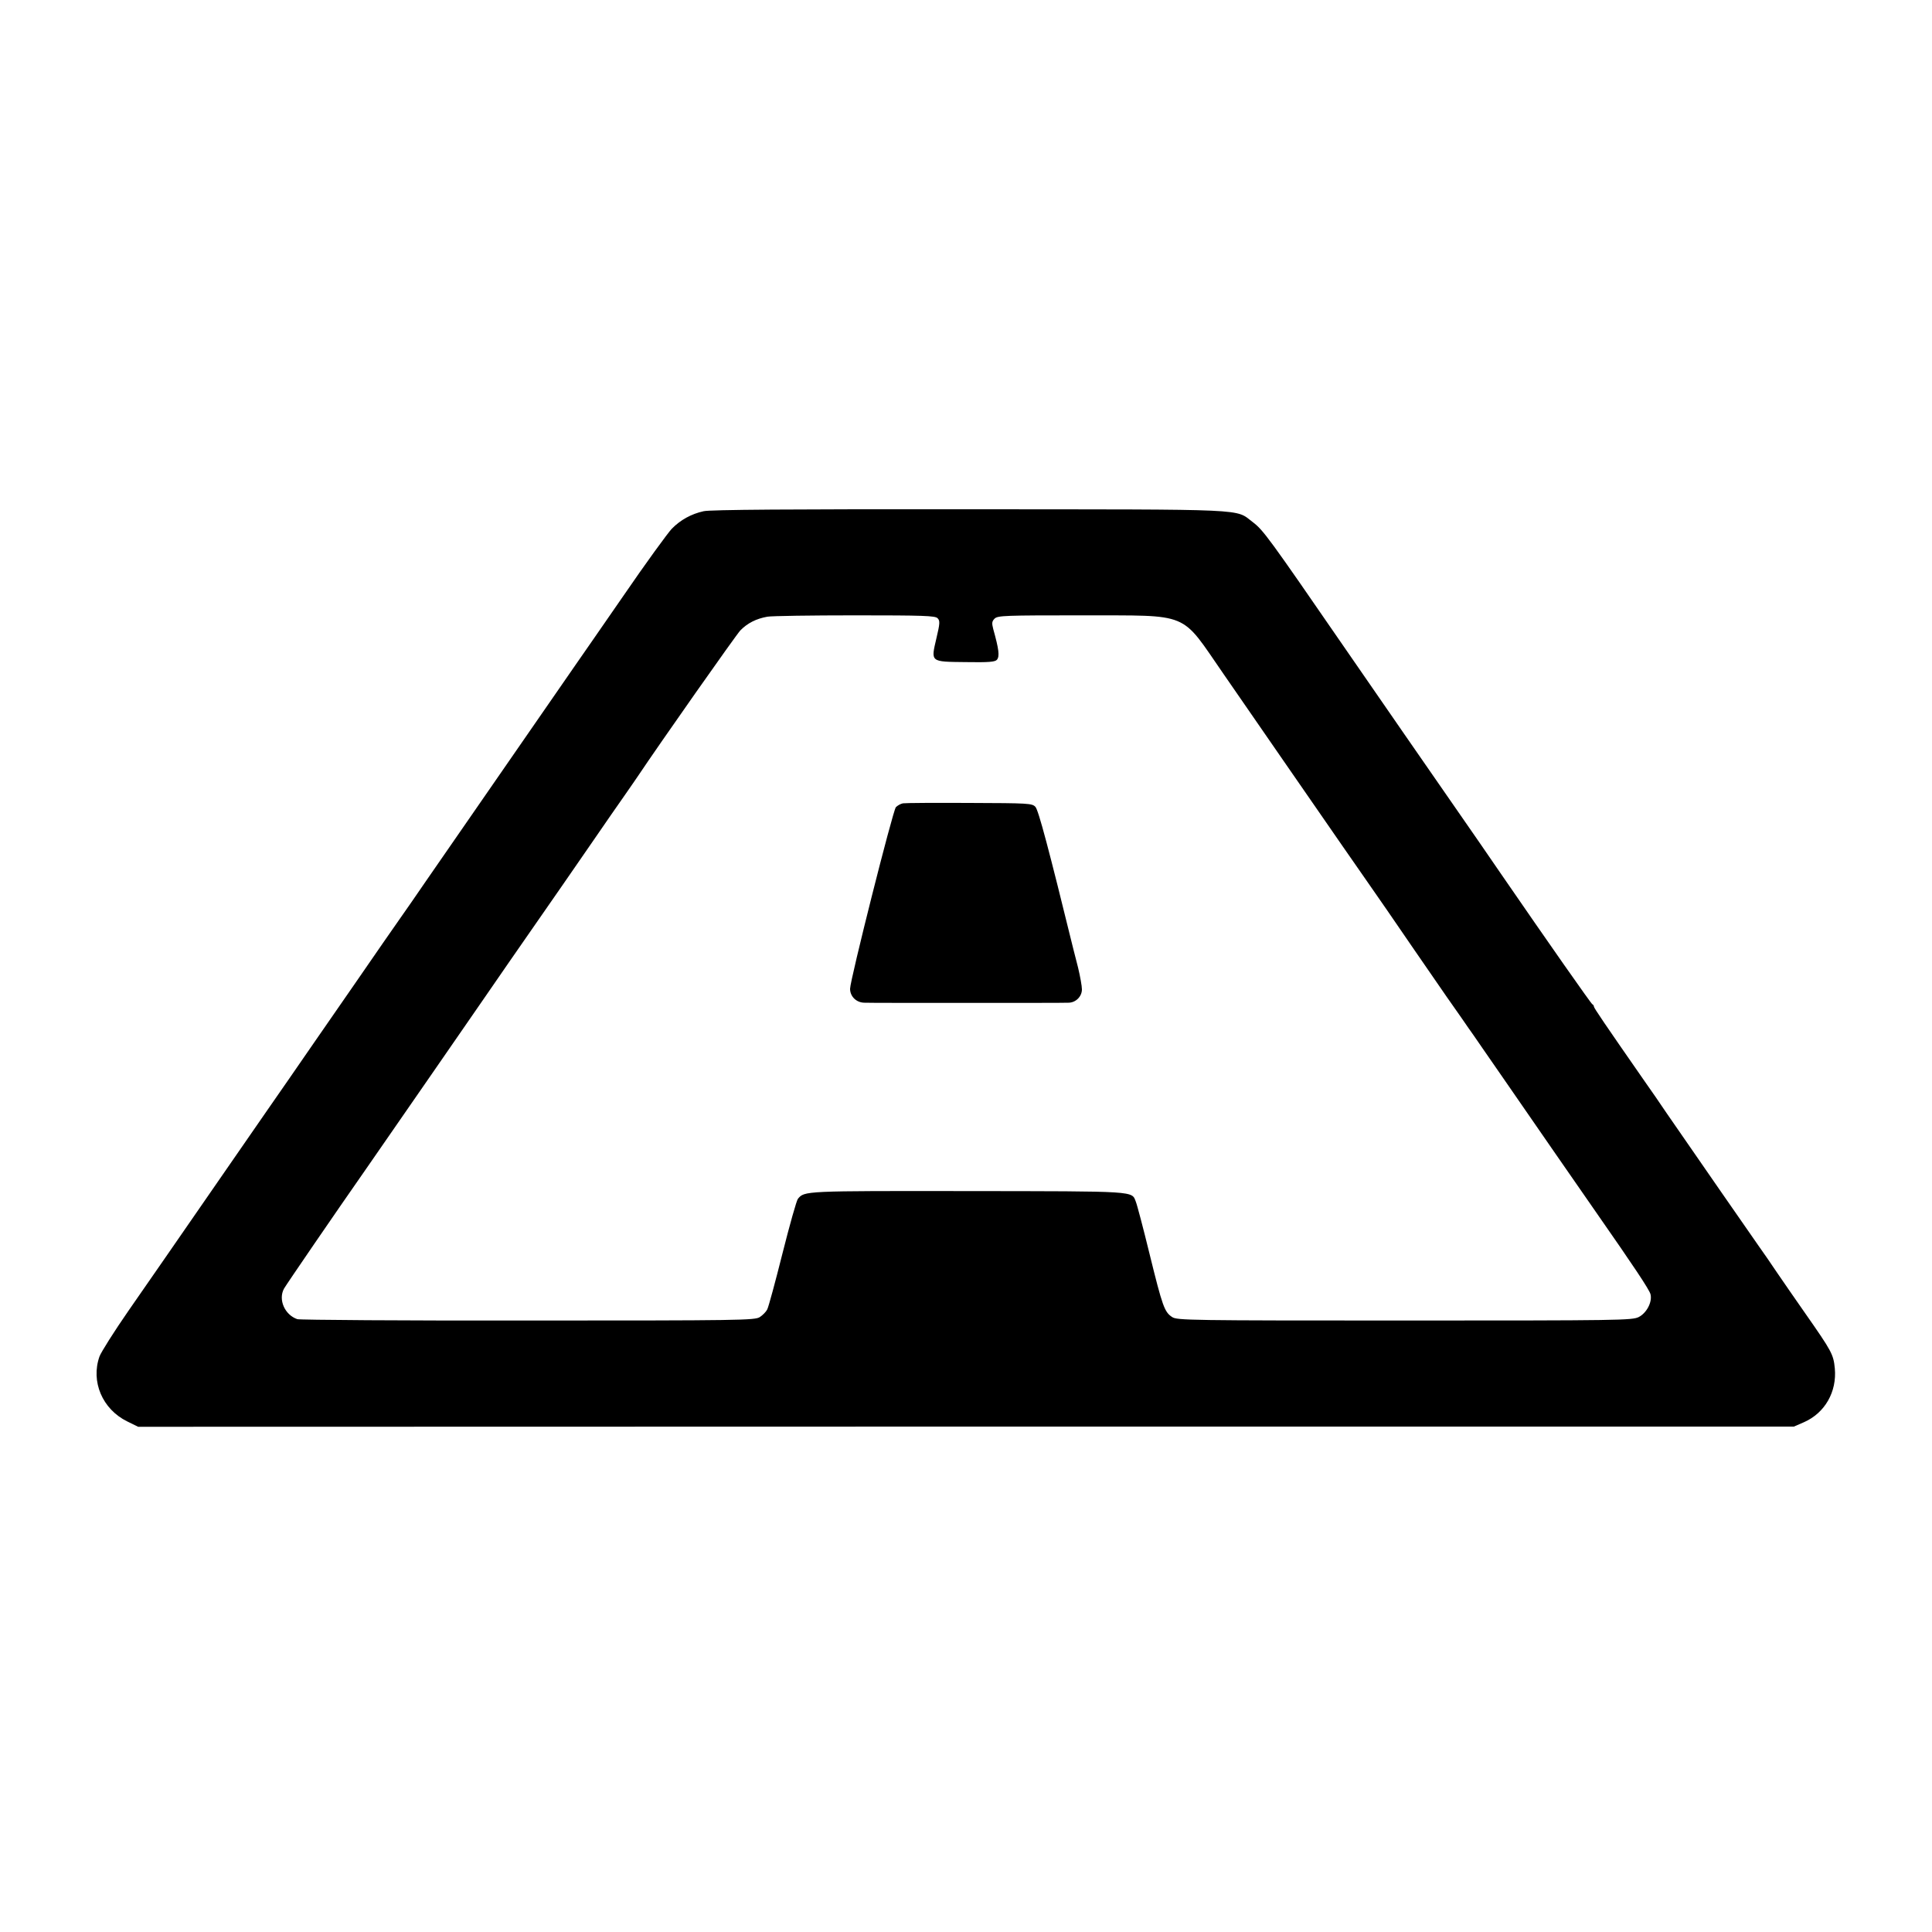 <svg version="1" xmlns="http://www.w3.org/2000/svg" width="1333.333" height="1333.333" viewBox="0 0 1000 1000"><path d="M364.2 264.6c-6.4 1.4-12 4.5-16.5 9.1-2 2.1-13.4 17.7-25.1 34.8-11.8 17-22.8 33-24.6 35.5-2.6 3.7-36.8 53.2-77.7 112.3-4.8 7-10.8 15.7-13.3 19.2s-12.8 18.4-23 33.2c-20 28.8-27.1 39.2-34.1 49.3-2.5 3.6-17.3 24.9-32.9 47.5-34 49.2-33.2 48-50.4 72.8-7.5 10.8-14.3 21.6-15.1 23.8-4.6 13 1.5 27.3 14.3 33.6l5.7 2.8 428.5-.1h428.5l5.3-2.3c10.8-4.8 17-15.7 15.9-27.8-.7-7.3-1.6-8.9-15.3-28.5-4.9-7-11.4-16.4-14.4-20.8-3-4.5-7.5-11-10-14.5-4.1-5.8-32.9-47.4-47.4-68.4-3.2-4.8-8.2-12-11.1-16.1-21-30.2-26.5-38.3-26.5-39 0-.5-.4-1-.8-1.2-.6-.2-22.8-31.9-47.5-67.8-3.2-4.7-8.2-11.9-11-16-15.3-22-65-93.8-70.6-102-38.1-55.3-41.2-59.6-46.6-63.7-9.5-7.1.9-6.6-146.8-6.7-92.4-.1-134.2.2-137.5 1zM485.3 320c1.3 1.3 1.2 2.7-.6 10.3-2.9 12.5-3.4 12.2 15.1 12.4 12.1.2 15.2-.1 16.2-1.2 1.5-1.8 1-5.5-1.9-15.9-.8-3.1-.7-4 .7-5.4 1.6-1.6 5.5-1.7 45.2-1.7 56.9.2 50.6-2.4 73.4 30.5 7.4 10.7 21.5 31.1 31.3 45.3 9.8 14.1 23.3 33.7 30.1 43.5 6.7 9.7 12.9 18.6 13.7 19.7 2 2.8 15.4 22.2 23.3 33.8 3.7 5.4 11.3 16.4 16.9 24.5 5.7 8.1 10.8 15.4 11.3 16.2.6.8 3.9 5.5 7.3 10.5 6.9 10 9.6 13.8 37 53.5 10.5 15.1 20.5 29.5 22.2 32 19.1 27.4 27.2 39.5 27.8 41.9 1 4-2 9.7-6.1 11.8-3.5 1.7-9.6 1.8-121.3 1.8-111.2 0-117.7-.1-120.2-1.8-4-2.6-5-5.5-11.7-32.7-3.3-13.5-6.5-25.6-7.1-27-2.2-5.6 1.4-5.4-86.9-5.5-84.8-.1-84.6-.1-88 4-.7.8-4.3 13.6-8 28.3-3.7 14.7-7.2 27.7-7.9 29-.6 1.2-2.4 3-3.8 3.9-2.5 1.7-10.2 1.8-119.7 1.8-64.4.1-118.3-.3-119.7-.7-6.5-2.2-10-10.1-6.9-15.8 1.1-2 26.5-39.1 42.5-62 1.7-2.5 17.9-25.9 36-52 18-26.1 35.3-51 38.2-55.3 22.6-32.5 35.2-50.7 43.8-63.2 5.5-8 12.6-18.3 15.8-22.8 3.1-4.5 6.2-8.9 6.7-9.7 11.7-17.5 51-73.4 53.2-75.7 3.7-3.8 8.3-6.1 14-7.1 2.2-.4 22.7-.7 45.4-.7 35.4 0 41.5.2 42.7 1.5z"/><path d="M467.4 415.8c-1.2.2-2.8 1.1-3.7 2-1.6 1.9-23.7 89.5-23.7 94 0 4 3.3 7.2 7.5 7.2 1.9.1 25.8.1 53 .1s50.9 0 52.5-.1c3.8 0 7-3.2 7-6.9 0-1.7-.9-6.7-2-11.3-1.2-4.6-2.3-9-2.5-9.8-12.5-50.9-18-71.8-19.6-73.4-1.7-1.8-3.6-1.9-34.1-2-17.8-.1-33.3 0-34.4.2z"/></svg>